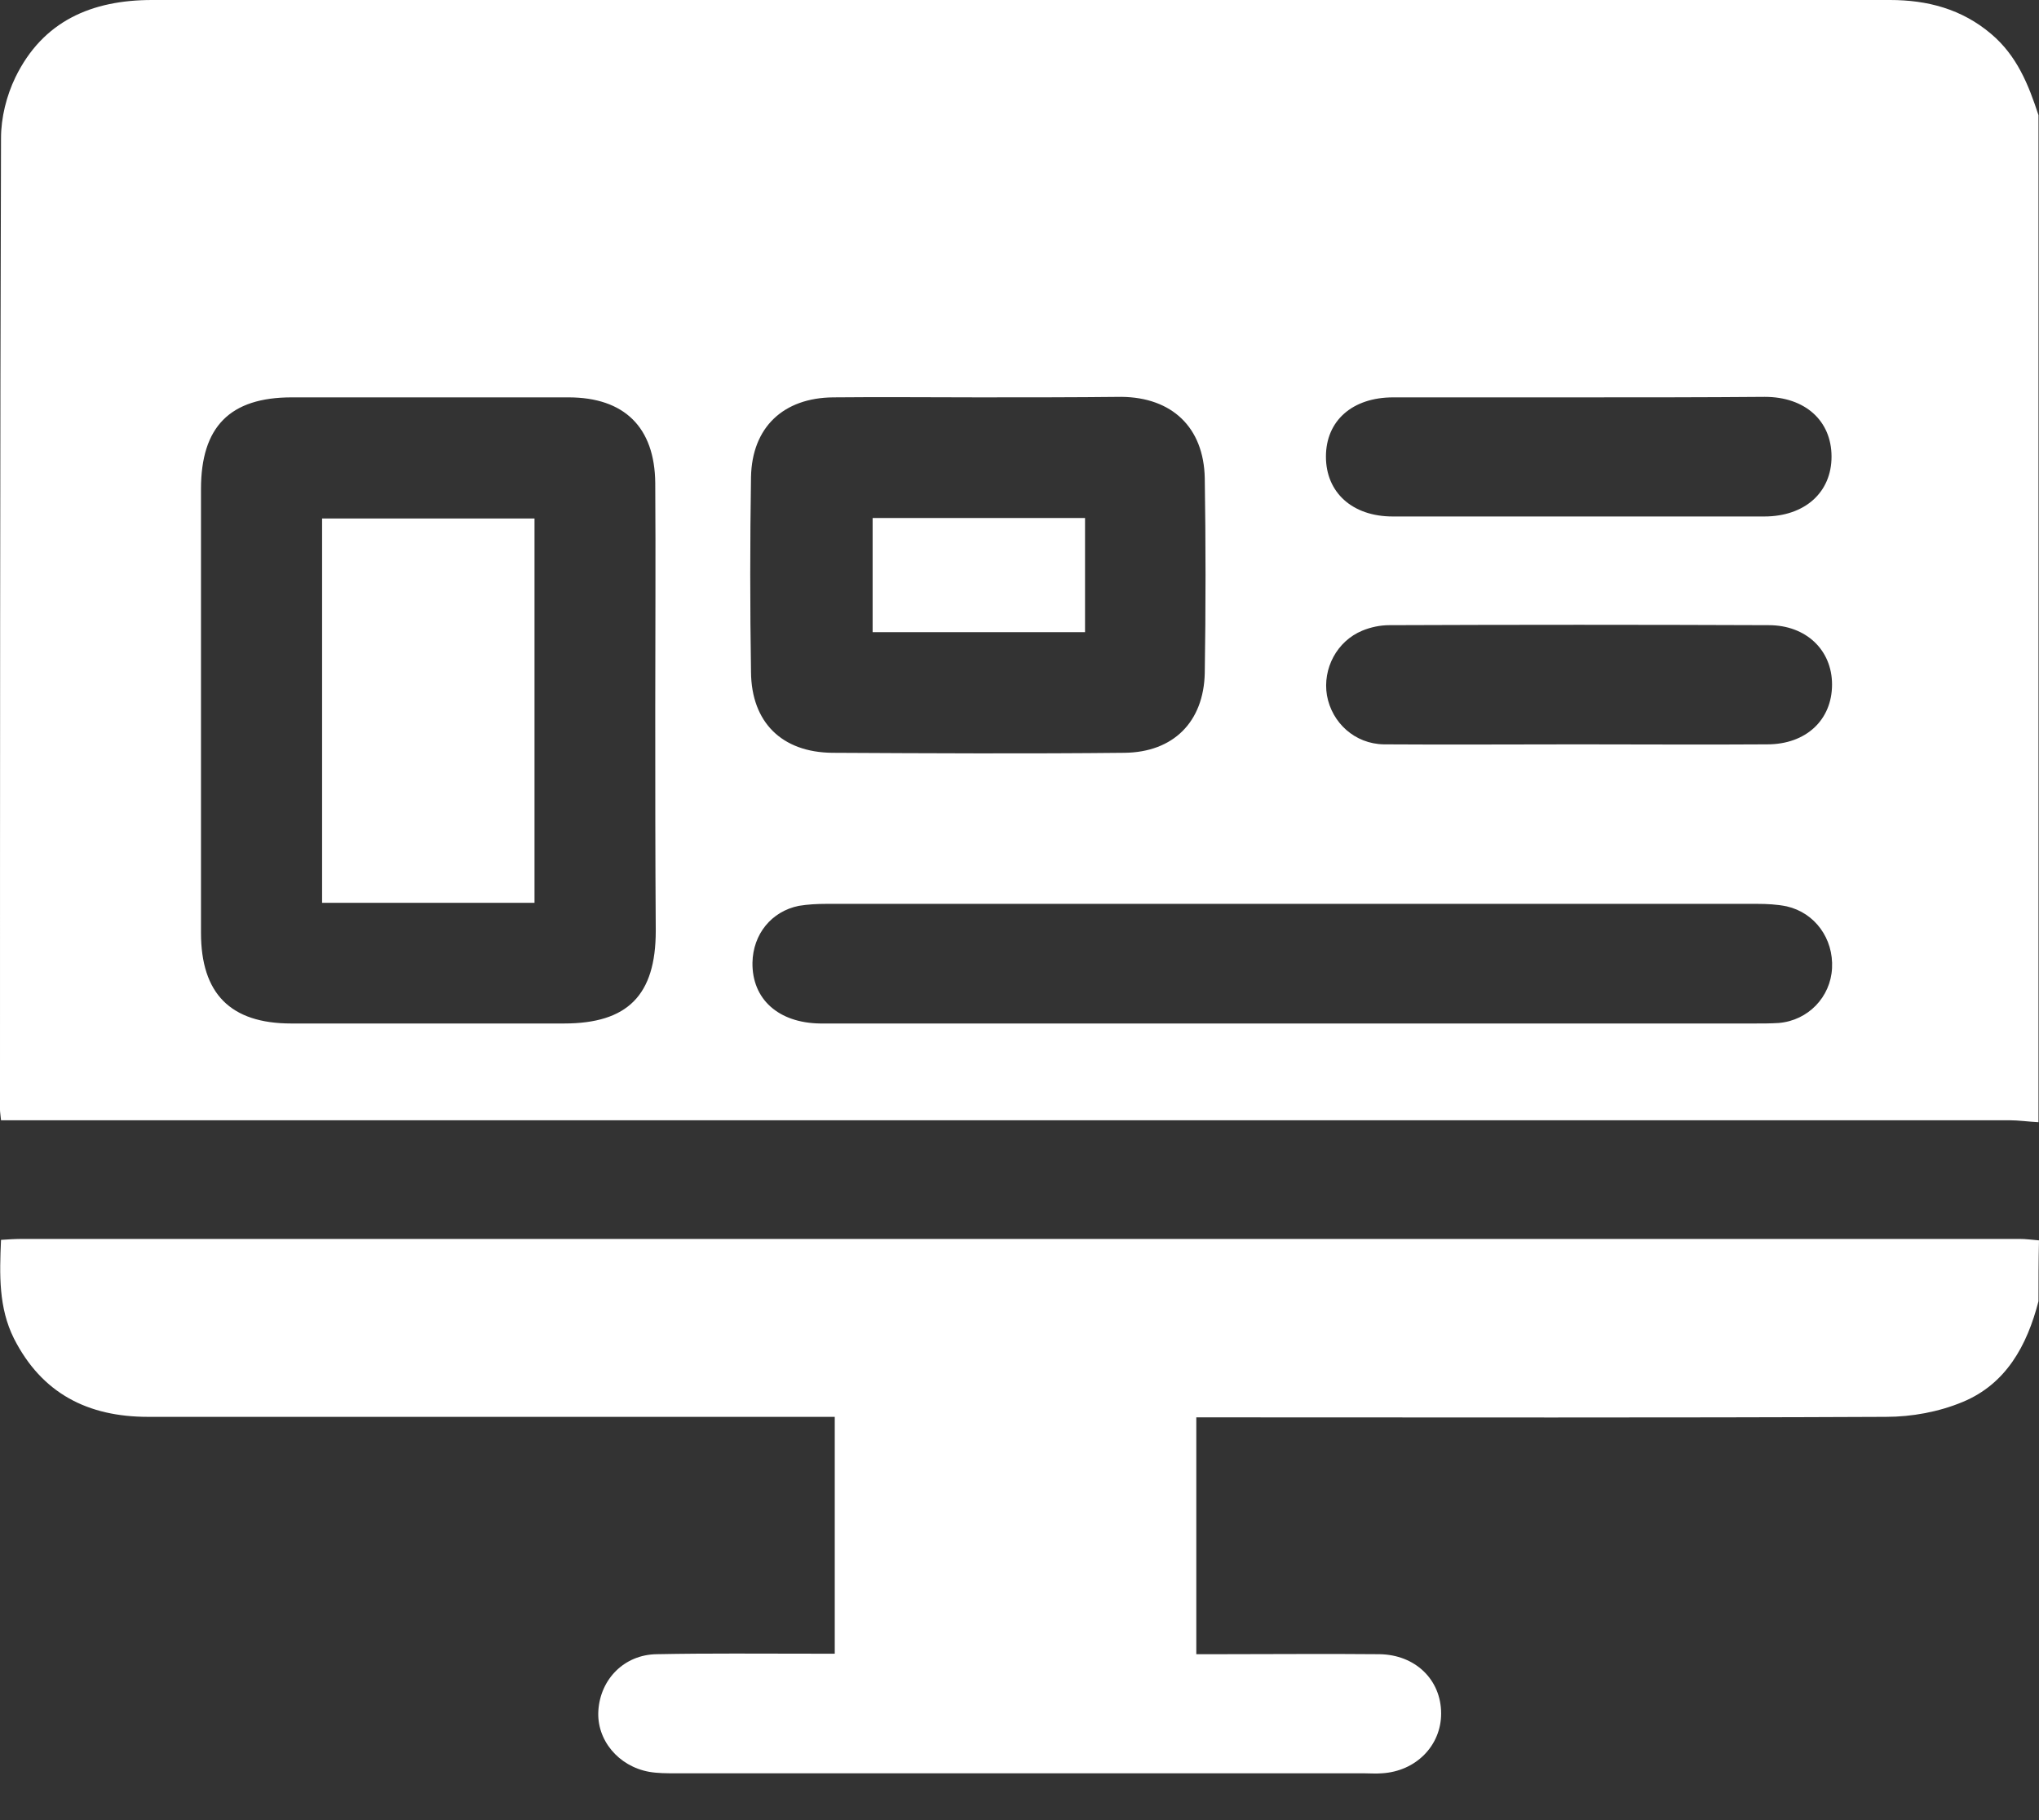 <svg width="28" height="25" viewBox="0 0 28 25" fill="none" xmlns="http://www.w3.org/2000/svg">
<rect x="0" y="0" width="28" height="25" fill="#333333" stroke="none"/>
<path d="M27.993 1.582C27.993 6.19 27.993 10.806 27.993 15.414C27.856 15.407 27.719 15.387 27.589 15.387C18.523 15.387 9.457 15.387 0.39 15.387C0.267 15.387 0.144 15.387 0.014 15.387C0.007 15.311 0 15.277 0 15.243C0 10.792 0 6.348 0.014 1.897C0.014 1.616 0.089 1.315 0.212 1.061C0.589 0.288 1.26 0 2.089 0C8.121 0 14.154 0 20.187 0C22.111 0 24.035 0 25.953 0C26.466 0 26.939 0.123 27.343 0.466C27.699 0.767 27.856 1.164 27.993 1.582ZM8.998 9.751C8.998 8.71 9.005 7.676 8.998 6.635C8.991 5.868 8.573 5.458 7.806 5.458C6.54 5.458 5.273 5.458 4.006 5.458C3.157 5.458 2.76 5.862 2.76 6.718C2.76 8.751 2.76 10.778 2.76 12.812C2.76 13.647 3.164 14.058 3.999 14.058C5.245 14.058 6.498 14.058 7.745 14.058C8.621 14.058 9.005 13.668 9.005 12.785C8.998 11.778 8.998 10.764 8.998 9.751ZM13.435 5.458C12.771 5.458 12.107 5.451 11.442 5.458C10.758 5.464 10.326 5.868 10.313 6.553C10.299 7.443 10.299 8.34 10.313 9.231C10.319 9.922 10.737 10.333 11.429 10.34C12.764 10.347 14.106 10.354 15.441 10.34C16.113 10.333 16.53 9.915 16.544 9.244C16.558 8.354 16.558 7.457 16.544 6.567C16.53 5.868 16.092 5.458 15.4 5.451C14.75 5.458 14.092 5.458 13.435 5.458ZM17.729 14.058C19.851 14.058 21.974 14.058 24.097 14.058C24.206 14.058 24.316 14.058 24.426 14.051C24.83 14.017 25.138 13.695 25.158 13.298C25.179 12.894 24.925 12.538 24.535 12.449C24.405 12.422 24.261 12.415 24.131 12.415C19.872 12.415 15.606 12.415 11.347 12.415C11.216 12.415 11.093 12.422 10.97 12.442C10.593 12.518 10.34 12.832 10.333 13.223C10.326 13.723 10.689 14.051 11.264 14.058C13.415 14.058 15.572 14.058 17.729 14.058ZM21.7 5.458C20.844 5.458 19.988 5.458 19.132 5.458C18.571 5.458 18.208 5.779 18.208 6.272C18.208 6.765 18.571 7.094 19.125 7.094C20.824 7.094 22.529 7.094 24.227 7.094C24.782 7.094 25.151 6.765 25.151 6.272C25.151 5.779 24.788 5.451 24.234 5.451C23.392 5.458 22.543 5.458 21.7 5.458ZM21.673 10.224C22.536 10.224 23.398 10.23 24.268 10.224C24.802 10.224 25.158 9.888 25.158 9.402C25.158 8.929 24.802 8.587 24.289 8.587C22.549 8.58 20.817 8.58 19.078 8.587C18.954 8.587 18.824 8.614 18.708 8.662C18.359 8.806 18.16 9.183 18.222 9.552C18.29 9.929 18.605 10.217 19.002 10.224C19.892 10.23 20.783 10.224 21.673 10.224ZM4.396 3.403C4.396 2.951 4.04 2.595 3.588 2.588C3.136 2.588 2.773 2.944 2.766 3.39C2.76 3.848 3.136 4.218 3.595 4.218C4.04 4.218 4.396 3.862 4.396 3.403ZM6.69 3.431C6.704 2.979 6.355 2.609 5.903 2.595C5.437 2.582 5.06 2.938 5.054 3.403C5.047 3.855 5.41 4.218 5.855 4.225C6.32 4.232 6.683 3.883 6.69 3.431Z" fill="white"/>
<path d="M27.993 17.873C27.836 18.482 27.548 19.009 26.953 19.256C26.624 19.393 26.254 19.461 25.898 19.461C22.858 19.475 19.81 19.468 16.77 19.468C16.66 19.468 16.551 19.468 16.428 19.468C16.428 20.557 16.428 21.625 16.428 22.721C16.53 22.721 16.626 22.721 16.729 22.721C17.468 22.721 18.208 22.714 18.941 22.721C19.434 22.727 19.79 23.07 19.79 23.536C19.79 23.974 19.447 24.33 18.975 24.357C18.893 24.364 18.811 24.357 18.728 24.357C15.579 24.357 12.422 24.357 9.272 24.357C9.155 24.357 9.032 24.357 8.916 24.337C8.491 24.261 8.19 23.898 8.217 23.494C8.245 23.063 8.573 22.727 9.018 22.721C9.731 22.707 10.443 22.714 11.148 22.714C11.244 22.714 11.347 22.714 11.463 22.714C11.463 21.625 11.463 20.557 11.463 19.461C11.347 19.461 11.244 19.461 11.134 19.461C8.101 19.461 5.067 19.461 2.034 19.461C1.205 19.461 0.575 19.139 0.192 18.386C-0.02 17.962 -0.007 17.51 0.014 17.03C0.116 17.023 0.212 17.017 0.315 17.017C9.457 17.017 18.591 17.017 27.733 17.017C27.822 17.017 27.911 17.03 28 17.037C27.993 17.325 27.993 17.599 27.993 17.873Z" fill="white"/>
<path d="M7.34 7.122C7.34 8.881 7.34 10.634 7.34 12.401C6.368 12.401 5.403 12.401 4.423 12.401C4.423 10.648 4.423 8.895 4.423 7.122C5.389 7.122 6.354 7.122 7.34 7.122Z" fill="white"/>
<path d="M14.9 7.115C14.9 7.649 14.9 8.156 14.9 8.683C13.928 8.683 12.97 8.683 11.983 8.683C11.983 8.169 11.983 7.649 11.983 7.115C12.949 7.115 13.908 7.115 14.9 7.115Z" fill="white"/>
<rect x="2.67" y="2.123" width="4.656" height="2.534" fill="white"/>
</svg>
